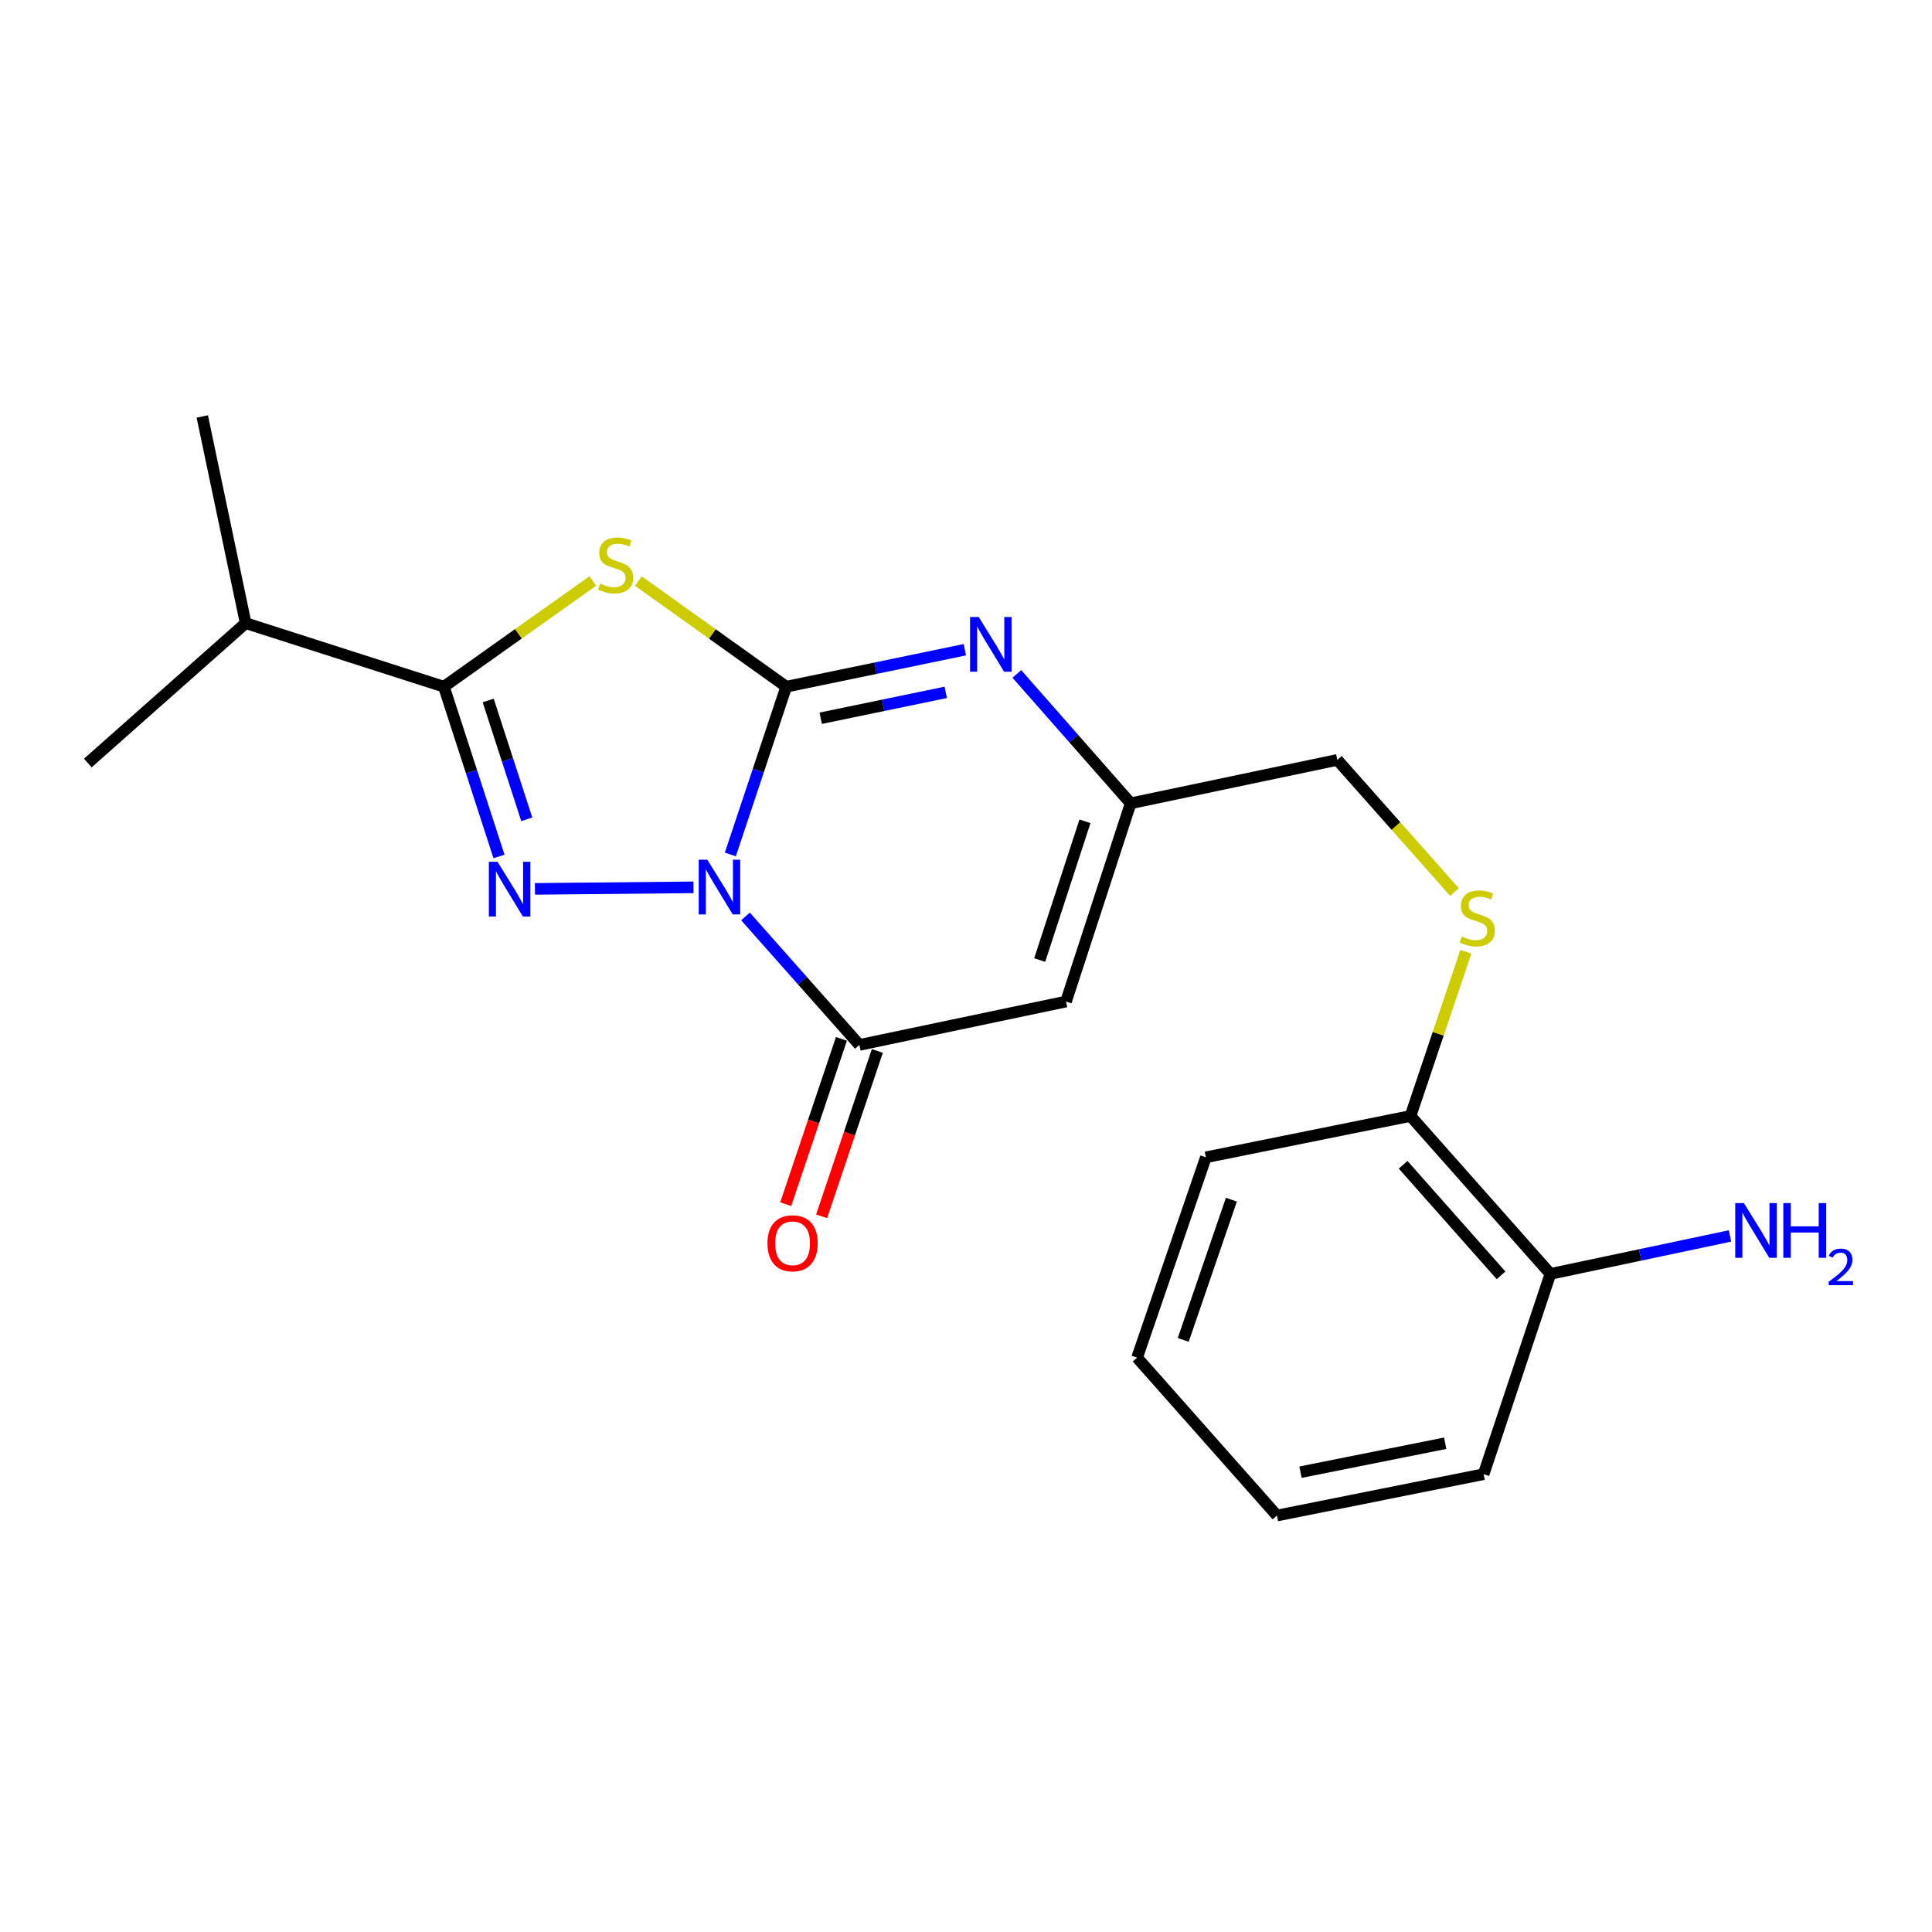 <?xml version='1.0' encoding='iso-8859-1'?>
<svg version='1.1' baseProfile='full'
              xmlns='http://www.w3.org/2000/svg'
                      xmlns:rdkit='http://www.rdkit.org/xml'
                      xmlns:xlink='http://www.w3.org/1999/xlink'
                  xml:space='preserve'
width='1000px' height='1000px' viewBox='0 0 1000 1000'>
<!-- END OF HEADER -->
<rect style='opacity:1.0;fill:#FFFFFF;stroke:none' width='1000' height='1000' x='0' y='0'> </rect>
<path class='bond-0' d='M 378.024,442.26 L 392.495,398.847' style='fill:none;fill-rule:evenodd;stroke:#0000FF;stroke-width:6px;stroke-linecap:butt;stroke-linejoin:miter;stroke-opacity:1' />
<path class='bond-0' d='M 392.495,398.847 L 406.966,355.435' style='fill:none;fill-rule:evenodd;stroke:#000000;stroke-width:6px;stroke-linecap:butt;stroke-linejoin:miter;stroke-opacity:1' />
<path class='bond-1' d='M 358.937,459.284 L 276.892,460.082' style='fill:none;fill-rule:evenodd;stroke:#0000FF;stroke-width:6px;stroke-linecap:butt;stroke-linejoin:miter;stroke-opacity:1' />
<path class='bond-4' d='M 385.862,474.346 L 415.34,507.597' style='fill:none;fill-rule:evenodd;stroke:#0000FF;stroke-width:6px;stroke-linecap:butt;stroke-linejoin:miter;stroke-opacity:1' />
<path class='bond-4' d='M 415.34,507.597 L 444.817,540.847' style='fill:none;fill-rule:evenodd;stroke:#000000;stroke-width:6px;stroke-linecap:butt;stroke-linejoin:miter;stroke-opacity:1' />
<path class='bond-2' d='M 406.966,355.435 L 368.699,328.102' style='fill:none;fill-rule:evenodd;stroke:#000000;stroke-width:6px;stroke-linecap:butt;stroke-linejoin:miter;stroke-opacity:1' />
<path class='bond-2' d='M 368.699,328.102 L 330.432,300.769' style='fill:none;fill-rule:evenodd;stroke:#CCCC00;stroke-width:6px;stroke-linecap:butt;stroke-linejoin:miter;stroke-opacity:1' />
<path class='bond-5' d='M 406.966,355.435 L 453.182,345.863' style='fill:none;fill-rule:evenodd;stroke:#000000;stroke-width:6px;stroke-linecap:butt;stroke-linejoin:miter;stroke-opacity:1' />
<path class='bond-5' d='M 453.182,345.863 L 499.398,336.292' style='fill:none;fill-rule:evenodd;stroke:#0000FF;stroke-width:6px;stroke-linecap:butt;stroke-linejoin:miter;stroke-opacity:1' />
<path class='bond-5' d='M 424.807,371.762 L 457.158,365.063' style='fill:none;fill-rule:evenodd;stroke:#000000;stroke-width:6px;stroke-linecap:butt;stroke-linejoin:miter;stroke-opacity:1' />
<path class='bond-5' d='M 457.158,365.063 L 489.509,358.363' style='fill:none;fill-rule:evenodd;stroke:#0000FF;stroke-width:6px;stroke-linecap:butt;stroke-linejoin:miter;stroke-opacity:1' />
<path class='bond-3' d='M 258.281,443.296 L 244.019,399.365' style='fill:none;fill-rule:evenodd;stroke:#0000FF;stroke-width:6px;stroke-linecap:butt;stroke-linejoin:miter;stroke-opacity:1' />
<path class='bond-3' d='M 244.019,399.365 L 229.756,355.435' style='fill:none;fill-rule:evenodd;stroke:#000000;stroke-width:6px;stroke-linecap:butt;stroke-linejoin:miter;stroke-opacity:1' />
<path class='bond-3' d='M 272.651,424.062 L 262.667,393.311' style='fill:none;fill-rule:evenodd;stroke:#0000FF;stroke-width:6px;stroke-linecap:butt;stroke-linejoin:miter;stroke-opacity:1' />
<path class='bond-3' d='M 262.667,393.311 L 252.683,362.559' style='fill:none;fill-rule:evenodd;stroke:#000000;stroke-width:6px;stroke-linecap:butt;stroke-linejoin:miter;stroke-opacity:1' />
<path class='bond-21' d='M 306.833,300.725 L 268.295,328.08' style='fill:none;fill-rule:evenodd;stroke:#CCCC00;stroke-width:6px;stroke-linecap:butt;stroke-linejoin:miter;stroke-opacity:1' />
<path class='bond-21' d='M 268.295,328.08 L 229.756,355.435' style='fill:none;fill-rule:evenodd;stroke:#000000;stroke-width:6px;stroke-linecap:butt;stroke-linejoin:miter;stroke-opacity:1' />
<path class='bond-11' d='M 229.756,355.435 L 127.159,322.539' style='fill:none;fill-rule:evenodd;stroke:#000000;stroke-width:6px;stroke-linecap:butt;stroke-linejoin:miter;stroke-opacity:1' />
<path class='bond-6' d='M 444.817,540.847 L 551.771,518.387' style='fill:none;fill-rule:evenodd;stroke:#000000;stroke-width:6px;stroke-linecap:butt;stroke-linejoin:miter;stroke-opacity:1' />
<path class='bond-9' d='M 435.527,537.715 L 421.105,580.5' style='fill:none;fill-rule:evenodd;stroke:#000000;stroke-width:6px;stroke-linecap:butt;stroke-linejoin:miter;stroke-opacity:1' />
<path class='bond-9' d='M 421.105,580.5 L 406.683,623.285' style='fill:none;fill-rule:evenodd;stroke:#FF0000;stroke-width:6px;stroke-linecap:butt;stroke-linejoin:miter;stroke-opacity:1' />
<path class='bond-9' d='M 454.107,543.978 L 439.685,586.763' style='fill:none;fill-rule:evenodd;stroke:#000000;stroke-width:6px;stroke-linecap:butt;stroke-linejoin:miter;stroke-opacity:1' />
<path class='bond-9' d='M 439.685,586.763 L 425.263,629.548' style='fill:none;fill-rule:evenodd;stroke:#FF0000;stroke-width:6px;stroke-linecap:butt;stroke-linejoin:miter;stroke-opacity:1' />
<path class='bond-22' d='M 526.321,348.83 L 555.776,382.31' style='fill:none;fill-rule:evenodd;stroke:#0000FF;stroke-width:6px;stroke-linecap:butt;stroke-linejoin:miter;stroke-opacity:1' />
<path class='bond-22' d='M 555.776,382.31 L 585.232,415.79' style='fill:none;fill-rule:evenodd;stroke:#000000;stroke-width:6px;stroke-linecap:butt;stroke-linejoin:miter;stroke-opacity:1' />
<path class='bond-7' d='M 551.771,518.387 L 585.232,415.79' style='fill:none;fill-rule:evenodd;stroke:#000000;stroke-width:6px;stroke-linecap:butt;stroke-linejoin:miter;stroke-opacity:1' />
<path class='bond-7' d='M 538.15,496.918 L 561.573,425.1' style='fill:none;fill-rule:evenodd;stroke:#000000;stroke-width:6px;stroke-linecap:butt;stroke-linejoin:miter;stroke-opacity:1' />
<path class='bond-13' d='M 585.232,415.79 L 692.208,393.319' style='fill:none;fill-rule:evenodd;stroke:#000000;stroke-width:6px;stroke-linecap:butt;stroke-linejoin:miter;stroke-opacity:1' />
<path class='bond-8' d='M 752.833,461.72 L 722.52,427.52' style='fill:none;fill-rule:evenodd;stroke:#CCCC00;stroke-width:6px;stroke-linecap:butt;stroke-linejoin:miter;stroke-opacity:1' />
<path class='bond-8' d='M 722.52,427.52 L 692.208,393.319' style='fill:none;fill-rule:evenodd;stroke:#000000;stroke-width:6px;stroke-linecap:butt;stroke-linejoin:miter;stroke-opacity:1' />
<path class='bond-10' d='M 758.716,492.632 L 744.393,535.131' style='fill:none;fill-rule:evenodd;stroke:#CCCC00;stroke-width:6px;stroke-linecap:butt;stroke-linejoin:miter;stroke-opacity:1' />
<path class='bond-10' d='M 744.393,535.131 L 730.07,577.631' style='fill:none;fill-rule:evenodd;stroke:#000000;stroke-width:6px;stroke-linecap:butt;stroke-linejoin:miter;stroke-opacity:1' />
<path class='bond-12' d='M 730.07,577.631 L 802.483,659.368' style='fill:none;fill-rule:evenodd;stroke:#000000;stroke-width:6px;stroke-linecap:butt;stroke-linejoin:miter;stroke-opacity:1' />
<path class='bond-12' d='M 726.256,602.893 L 776.946,660.109' style='fill:none;fill-rule:evenodd;stroke:#000000;stroke-width:6px;stroke-linecap:butt;stroke-linejoin:miter;stroke-opacity:1' />
<path class='bond-15' d='M 730.07,577.631 L 624.162,599.024' style='fill:none;fill-rule:evenodd;stroke:#000000;stroke-width:6px;stroke-linecap:butt;stroke-linejoin:miter;stroke-opacity:1' />
<path class='bond-17' d='M 127.159,322.539 L 104.699,215.564' style='fill:none;fill-rule:evenodd;stroke:#000000;stroke-width:6px;stroke-linecap:butt;stroke-linejoin:miter;stroke-opacity:1' />
<path class='bond-18' d='M 127.159,322.539 L 45.455,394.942' style='fill:none;fill-rule:evenodd;stroke:#000000;stroke-width:6px;stroke-linecap:butt;stroke-linejoin:miter;stroke-opacity:1' />
<path class='bond-14' d='M 802.483,659.368 L 848.963,649.544' style='fill:none;fill-rule:evenodd;stroke:#000000;stroke-width:6px;stroke-linecap:butt;stroke-linejoin:miter;stroke-opacity:1' />
<path class='bond-14' d='M 848.963,649.544 L 895.444,639.72' style='fill:none;fill-rule:evenodd;stroke:#0000FF;stroke-width:6px;stroke-linecap:butt;stroke-linejoin:miter;stroke-opacity:1' />
<path class='bond-16' d='M 802.483,659.368 L 767.921,763.032' style='fill:none;fill-rule:evenodd;stroke:#000000;stroke-width:6px;stroke-linecap:butt;stroke-linejoin:miter;stroke-opacity:1' />
<path class='bond-20' d='M 624.162,599.024 L 588.555,702.72' style='fill:none;fill-rule:evenodd;stroke:#000000;stroke-width:6px;stroke-linecap:butt;stroke-linejoin:miter;stroke-opacity:1' />
<path class='bond-20' d='M 637.365,620.946 L 612.439,693.533' style='fill:none;fill-rule:evenodd;stroke:#000000;stroke-width:6px;stroke-linecap:butt;stroke-linejoin:miter;stroke-opacity:1' />
<path class='bond-23' d='M 767.921,763.032 L 660.946,784.436' style='fill:none;fill-rule:evenodd;stroke:#000000;stroke-width:6px;stroke-linecap:butt;stroke-linejoin:miter;stroke-opacity:1' />
<path class='bond-23' d='M 748.028,747.017 L 673.146,762' style='fill:none;fill-rule:evenodd;stroke:#000000;stroke-width:6px;stroke-linecap:butt;stroke-linejoin:miter;stroke-opacity:1' />
<path class='bond-19' d='M 660.946,784.436 L 588.555,702.72' style='fill:none;fill-rule:evenodd;stroke:#000000;stroke-width:6px;stroke-linecap:butt;stroke-linejoin:miter;stroke-opacity:1' />
<path  class='atom-0' d='M 366.133 444.993
L 375.413 459.993
Q 376.333 461.473, 377.813 464.153
Q 379.293 466.833, 379.373 466.993
L 379.373 444.993
L 383.133 444.993
L 383.133 473.313
L 379.253 473.313
L 369.293 456.913
Q 368.133 454.993, 366.893 452.793
Q 365.693 450.593, 365.333 449.913
L 365.333 473.313
L 361.653 473.313
L 361.653 444.993
L 366.133 444.993
' fill='#0000FF'/>
<path  class='atom-2' d='M 257.513 446.05
L 266.793 461.05
Q 267.713 462.53, 269.193 465.21
Q 270.673 467.89, 270.753 468.05
L 270.753 446.05
L 274.513 446.05
L 274.513 474.37
L 270.633 474.37
L 260.673 457.97
Q 259.513 456.05, 258.273 453.85
Q 257.073 451.65, 256.713 450.97
L 256.713 474.37
L 253.033 474.37
L 253.033 446.05
L 257.513 446.05
' fill='#0000FF'/>
<path  class='atom-3' d='M 310.638 302.065
Q 310.958 302.185, 312.278 302.745
Q 313.598 303.305, 315.038 303.665
Q 316.518 303.985, 317.958 303.985
Q 320.638 303.985, 322.198 302.705
Q 323.758 301.385, 323.758 299.105
Q 323.758 297.545, 322.958 296.585
Q 322.198 295.625, 320.998 295.105
Q 319.798 294.585, 317.798 293.985
Q 315.278 293.225, 313.758 292.505
Q 312.278 291.785, 311.198 290.265
Q 310.158 288.745, 310.158 286.185
Q 310.158 282.625, 312.558 280.425
Q 314.998 278.225, 319.798 278.225
Q 323.078 278.225, 326.798 279.785
L 325.878 282.865
Q 322.478 281.465, 319.918 281.465
Q 317.158 281.465, 315.638 282.625
Q 314.118 283.745, 314.158 285.705
Q 314.158 287.225, 314.918 288.145
Q 315.718 289.065, 316.838 289.585
Q 317.998 290.105, 319.918 290.705
Q 322.478 291.505, 323.998 292.305
Q 325.518 293.105, 326.598 294.745
Q 327.718 296.345, 327.718 299.105
Q 327.718 303.025, 325.078 305.145
Q 322.478 307.225, 318.118 307.225
Q 315.598 307.225, 313.678 306.665
Q 311.798 306.145, 309.558 305.225
L 310.638 302.065
' fill='#CCCC00'/>
<path  class='atom-6' d='M 506.581 319.348
L 515.861 334.348
Q 516.781 335.828, 518.261 338.508
Q 519.741 341.188, 519.821 341.348
L 519.821 319.348
L 523.581 319.348
L 523.581 347.668
L 519.701 347.668
L 509.741 331.268
Q 508.581 329.348, 507.341 327.148
Q 506.141 324.948, 505.781 324.268
L 505.781 347.668
L 502.101 347.668
L 502.101 319.348
L 506.581 319.348
' fill='#0000FF'/>
<path  class='atom-9' d='M 756.643 484.765
Q 756.963 484.885, 758.283 485.445
Q 759.603 486.005, 761.043 486.365
Q 762.523 486.685, 763.963 486.685
Q 766.643 486.685, 768.203 485.405
Q 769.763 484.085, 769.763 481.805
Q 769.763 480.245, 768.963 479.285
Q 768.203 478.325, 767.003 477.805
Q 765.803 477.285, 763.803 476.685
Q 761.283 475.925, 759.763 475.205
Q 758.283 474.485, 757.203 472.965
Q 756.163 471.445, 756.163 468.885
Q 756.163 465.325, 758.563 463.125
Q 761.003 460.925, 765.803 460.925
Q 769.083 460.925, 772.803 462.485
L 771.883 465.565
Q 768.483 464.165, 765.923 464.165
Q 763.163 464.165, 761.643 465.325
Q 760.123 466.445, 760.163 468.405
Q 760.163 469.925, 760.923 470.845
Q 761.723 471.765, 762.843 472.285
Q 764.003 472.805, 765.923 473.405
Q 768.483 474.205, 770.003 475.005
Q 771.523 475.805, 772.603 477.445
Q 773.723 479.045, 773.723 481.805
Q 773.723 485.725, 771.083 487.845
Q 768.483 489.925, 764.123 489.925
Q 761.603 489.925, 759.683 489.365
Q 757.803 488.845, 755.563 487.925
L 756.643 484.765
' fill='#CCCC00'/>
<path  class='atom-10' d='M 397.233 643.523
Q 397.233 636.723, 400.593 632.923
Q 403.953 629.123, 410.233 629.123
Q 416.513 629.123, 419.873 632.923
Q 423.233 636.723, 423.233 643.523
Q 423.233 650.403, 419.833 654.323
Q 416.433 658.203, 410.233 658.203
Q 403.993 658.203, 400.593 654.323
Q 397.233 650.443, 397.233 643.523
M 410.233 655.003
Q 414.553 655.003, 416.873 652.123
Q 419.233 649.203, 419.233 643.523
Q 419.233 637.963, 416.873 635.163
Q 414.553 632.323, 410.233 632.323
Q 405.913 632.323, 403.553 635.123
Q 401.233 637.923, 401.233 643.523
Q 401.233 649.243, 403.553 652.123
Q 405.913 655.003, 410.233 655.003
' fill='#FF0000'/>
<path  class='atom-15' d='M 902.643 622.715
L 911.923 637.715
Q 912.843 639.195, 914.323 641.875
Q 915.803 644.555, 915.883 644.715
L 915.883 622.715
L 919.643 622.715
L 919.643 651.035
L 915.763 651.035
L 905.803 634.635
Q 904.643 632.715, 903.403 630.515
Q 902.203 628.315, 901.843 627.635
L 901.843 651.035
L 898.163 651.035
L 898.163 622.715
L 902.643 622.715
' fill='#0000FF'/>
<path  class='atom-15' d='M 923.043 622.715
L 926.883 622.715
L 926.883 634.755
L 941.363 634.755
L 941.363 622.715
L 945.203 622.715
L 945.203 651.035
L 941.363 651.035
L 941.363 637.955
L 926.883 637.955
L 926.883 651.035
L 923.043 651.035
L 923.043 622.715
' fill='#0000FF'/>
<path  class='atom-15' d='M 946.576 650.042
Q 947.262 648.273, 948.899 647.296
Q 950.536 646.293, 952.806 646.293
Q 955.631 646.293, 957.215 647.824
Q 958.799 649.355, 958.799 652.074
Q 958.799 654.846, 956.74 657.434
Q 954.707 660.021, 950.483 663.083
L 959.116 663.083
L 959.116 665.195
L 946.523 665.195
L 946.523 663.426
Q 950.008 660.945, 952.067 659.097
Q 954.153 657.249, 955.156 655.586
Q 956.159 653.922, 956.159 652.206
Q 956.159 650.411, 955.261 649.408
Q 954.364 648.405, 952.806 648.405
Q 951.301 648.405, 950.298 649.012
Q 949.295 649.619, 948.582 650.966
L 946.576 650.042
' fill='#0000FF'/>
</svg>
